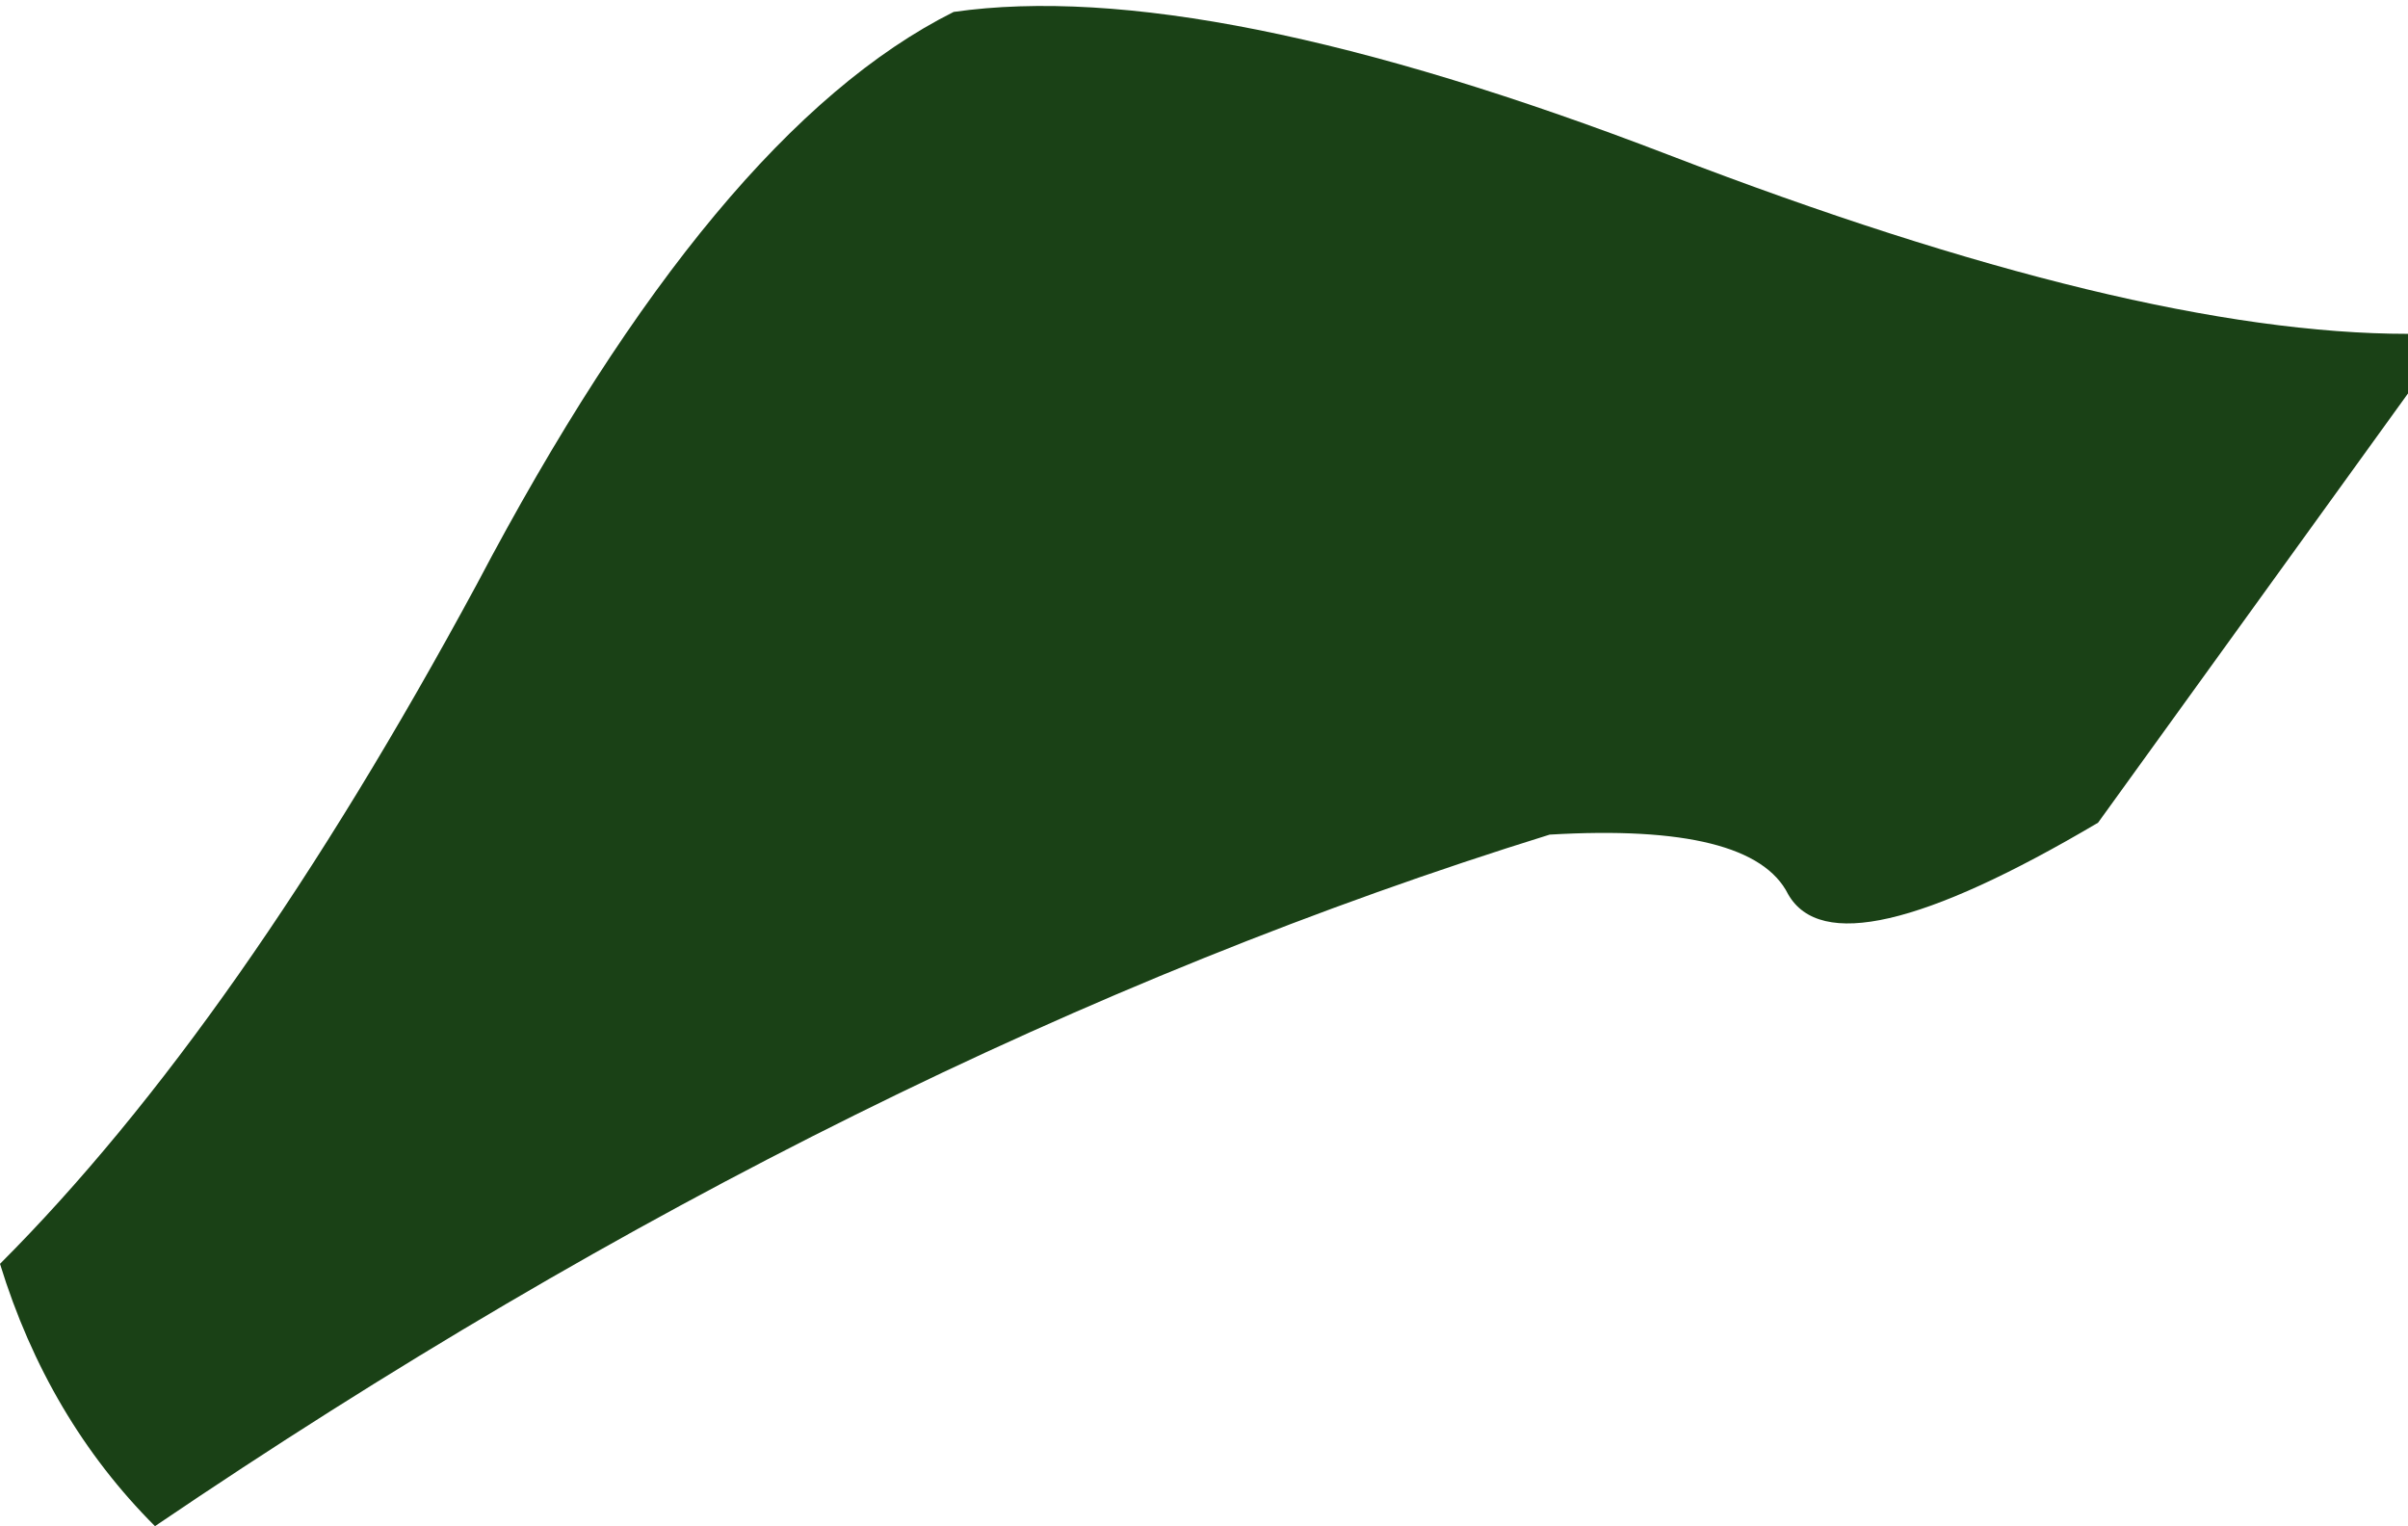 <?xml version="1.0" encoding="UTF-8" standalone="no"?>
<svg xmlns:xlink="http://www.w3.org/1999/xlink" height="6.4px" width="10.1px" xmlns="http://www.w3.org/2000/svg">
  <g transform="matrix(1.0, 0.0, 0.0, 1.0, 0.0, 0.05)">
    <path d="M6.5 3.45 Q3.6 4.35 0.65 6.35 0.2 5.9 0.0 5.25 1.0 4.25 2.0 2.4 3.0 0.5 4.0 0.0 5.05 -0.15 7.0 0.6 8.95 1.35 10.1 1.35 L10.1 1.6 8.8 3.4 Q7.7 4.05 7.5 3.7 7.35 3.4 6.5 3.45" fill="#1a4116" fill-rule="evenodd" stroke="none"/>
  </g>
</svg>
